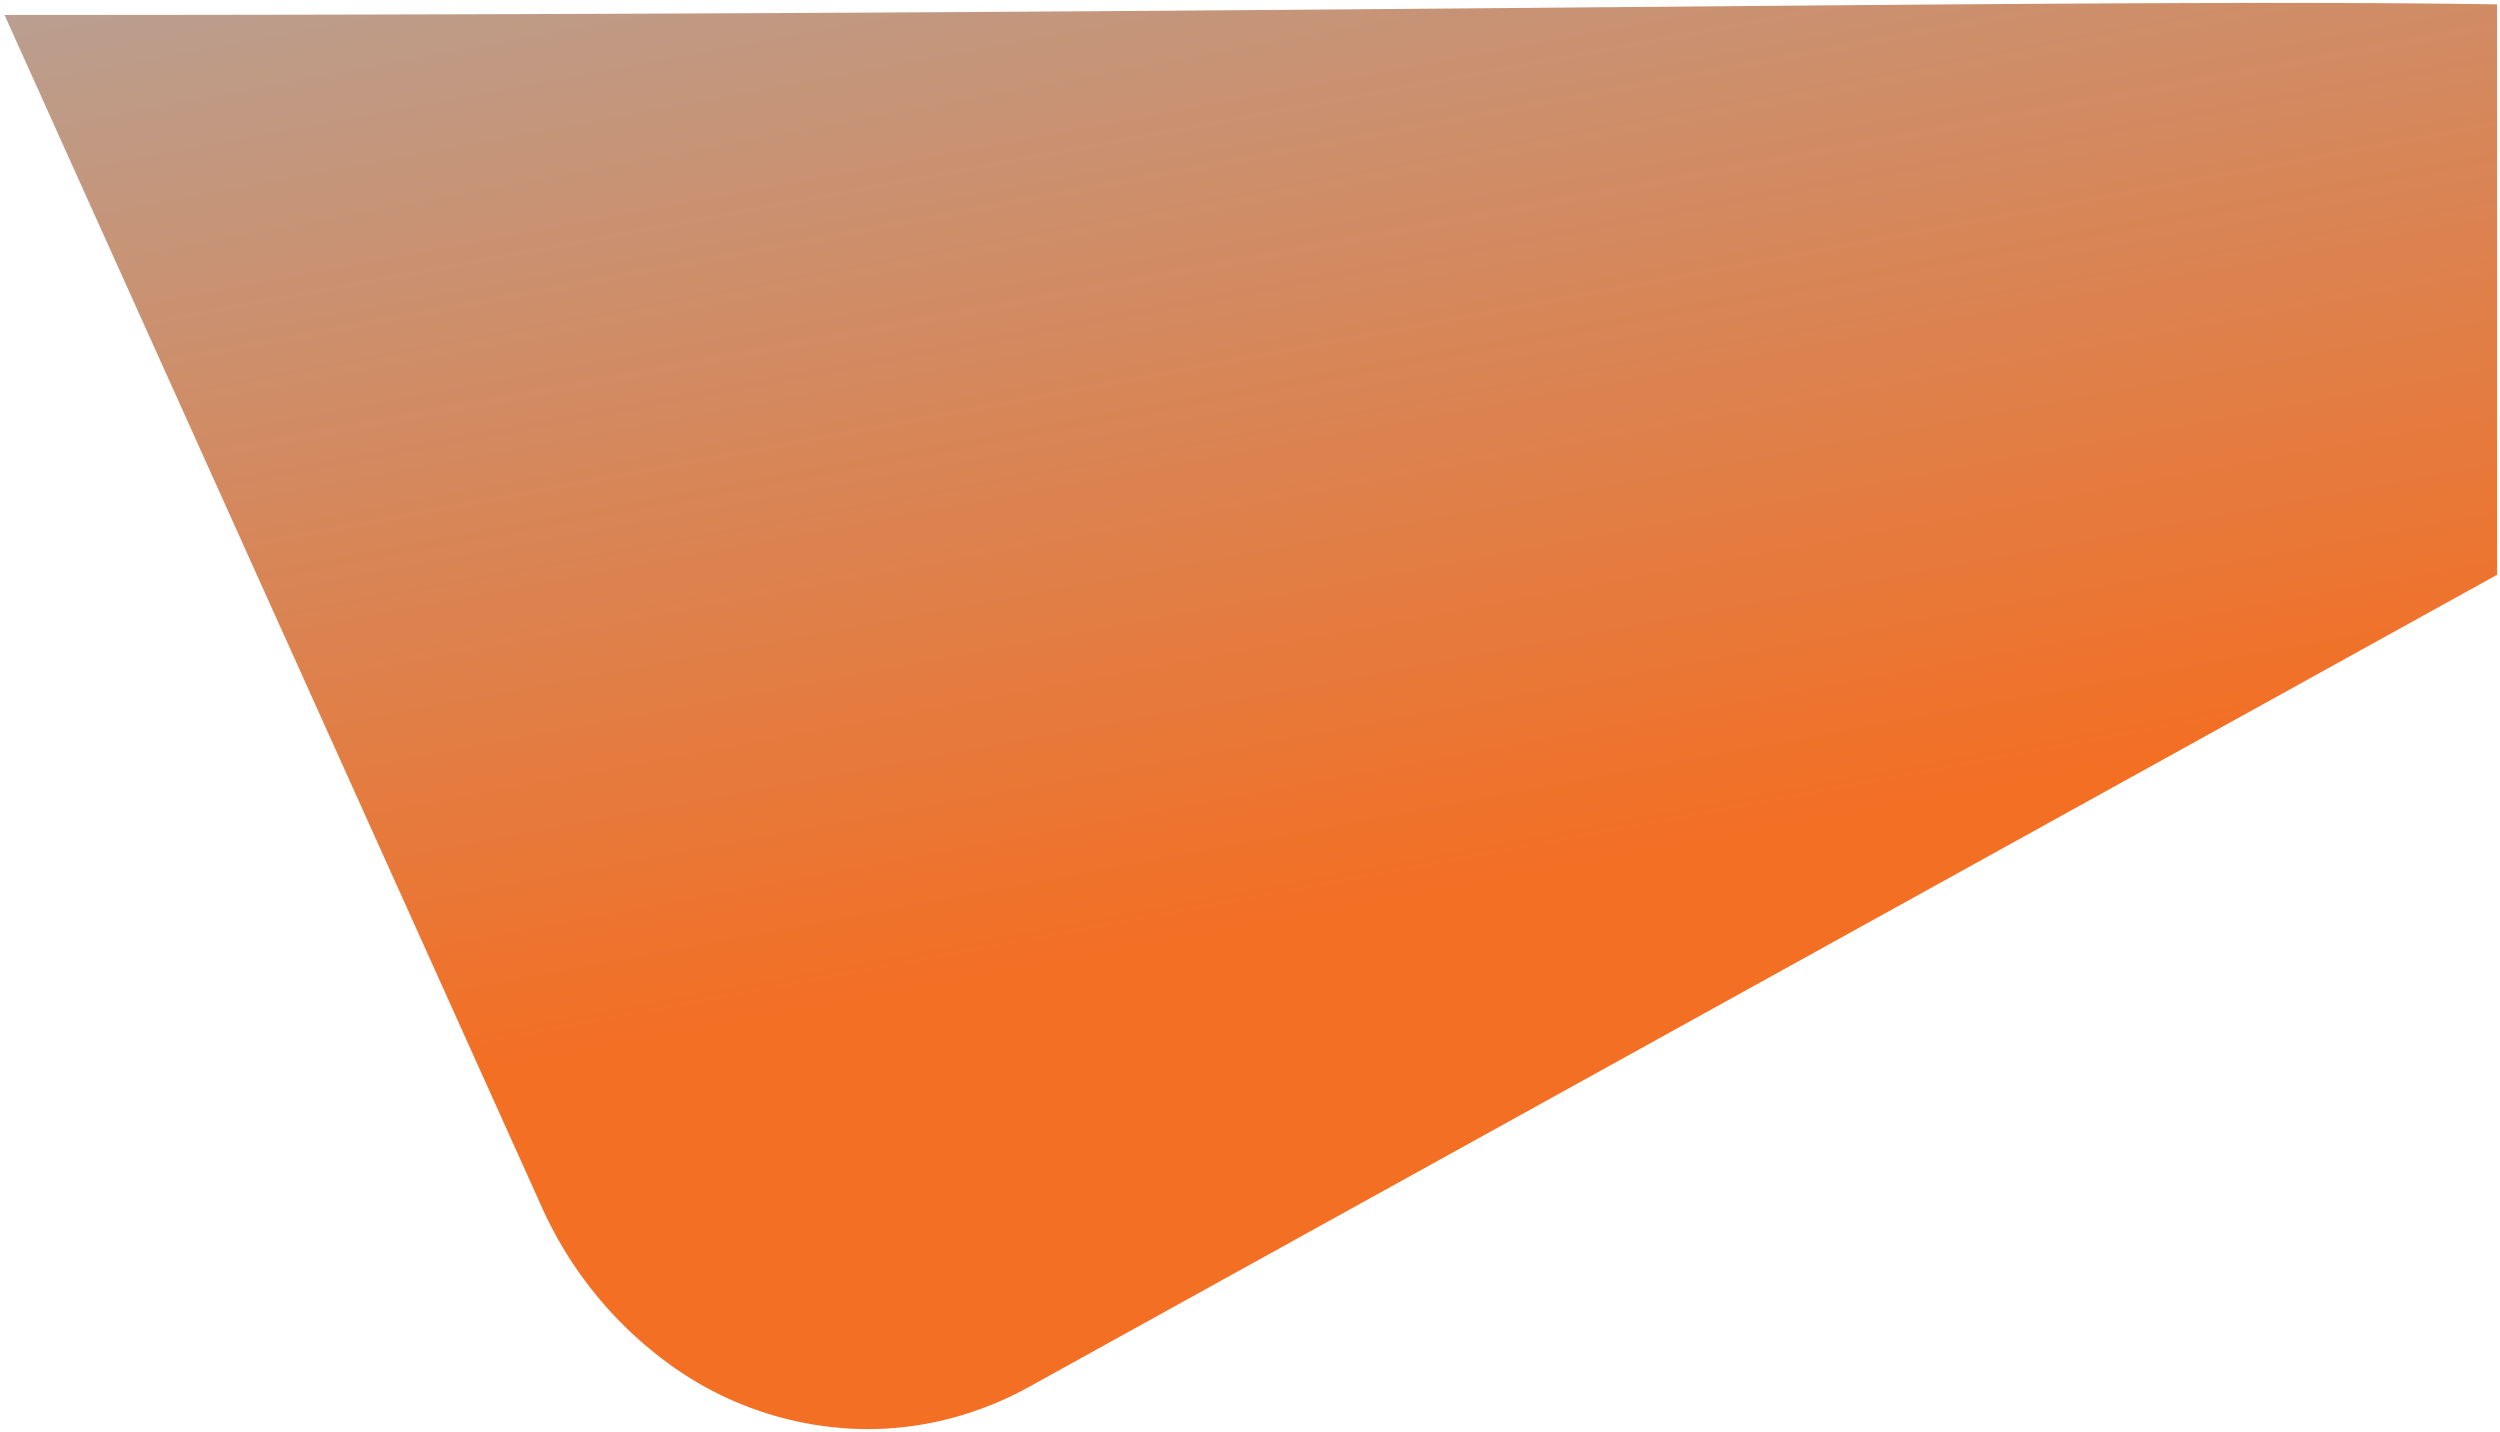 <svg xmlns="http://www.w3.org/2000/svg" xmlns:xlink="http://www.w3.org/1999/xlink" width="429.771" height="246.176" viewBox="0 0 429.771 246.176">
  <defs>
    <linearGradient id="linear-gradient" x1="0.649" y1="0.598" x2="0.332" y2="-0.358" gradientUnits="objectBoundingBox">
      <stop offset="0" stop-color="#f36f24"/>
      <stop offset="0.941" stop-color="#acaaa9"/>
      <stop offset="1" stop-color="#ababab"/>
    </linearGradient>
  </defs>
  <path id="Subtraction_4" data-name="Subtraction 4" d="M4290.357-19878.824a58.255,58.255,0,0,1-32.667-10.182,67.516,67.516,0,0,1-23.6-28.613L4142-20121.932l.332,0c119.353,0,209.3-.766,281.565-1.383l.329,0c44.349-.379,79.378-.68,108.514-.68,14.829,0,27.18.082,37.759.246v98.057l-252.166,139.5a58.9,58.9,0,0,1-13.832,5.559A56.311,56.311,0,0,1,4290.357-19878.824Z" transform="translate(-4141.23 20124.5)" stroke="rgba(0,0,0,0)" stroke-miterlimit="10" stroke-width="1" fill="url(#linear-gradient)"/>
</svg>
